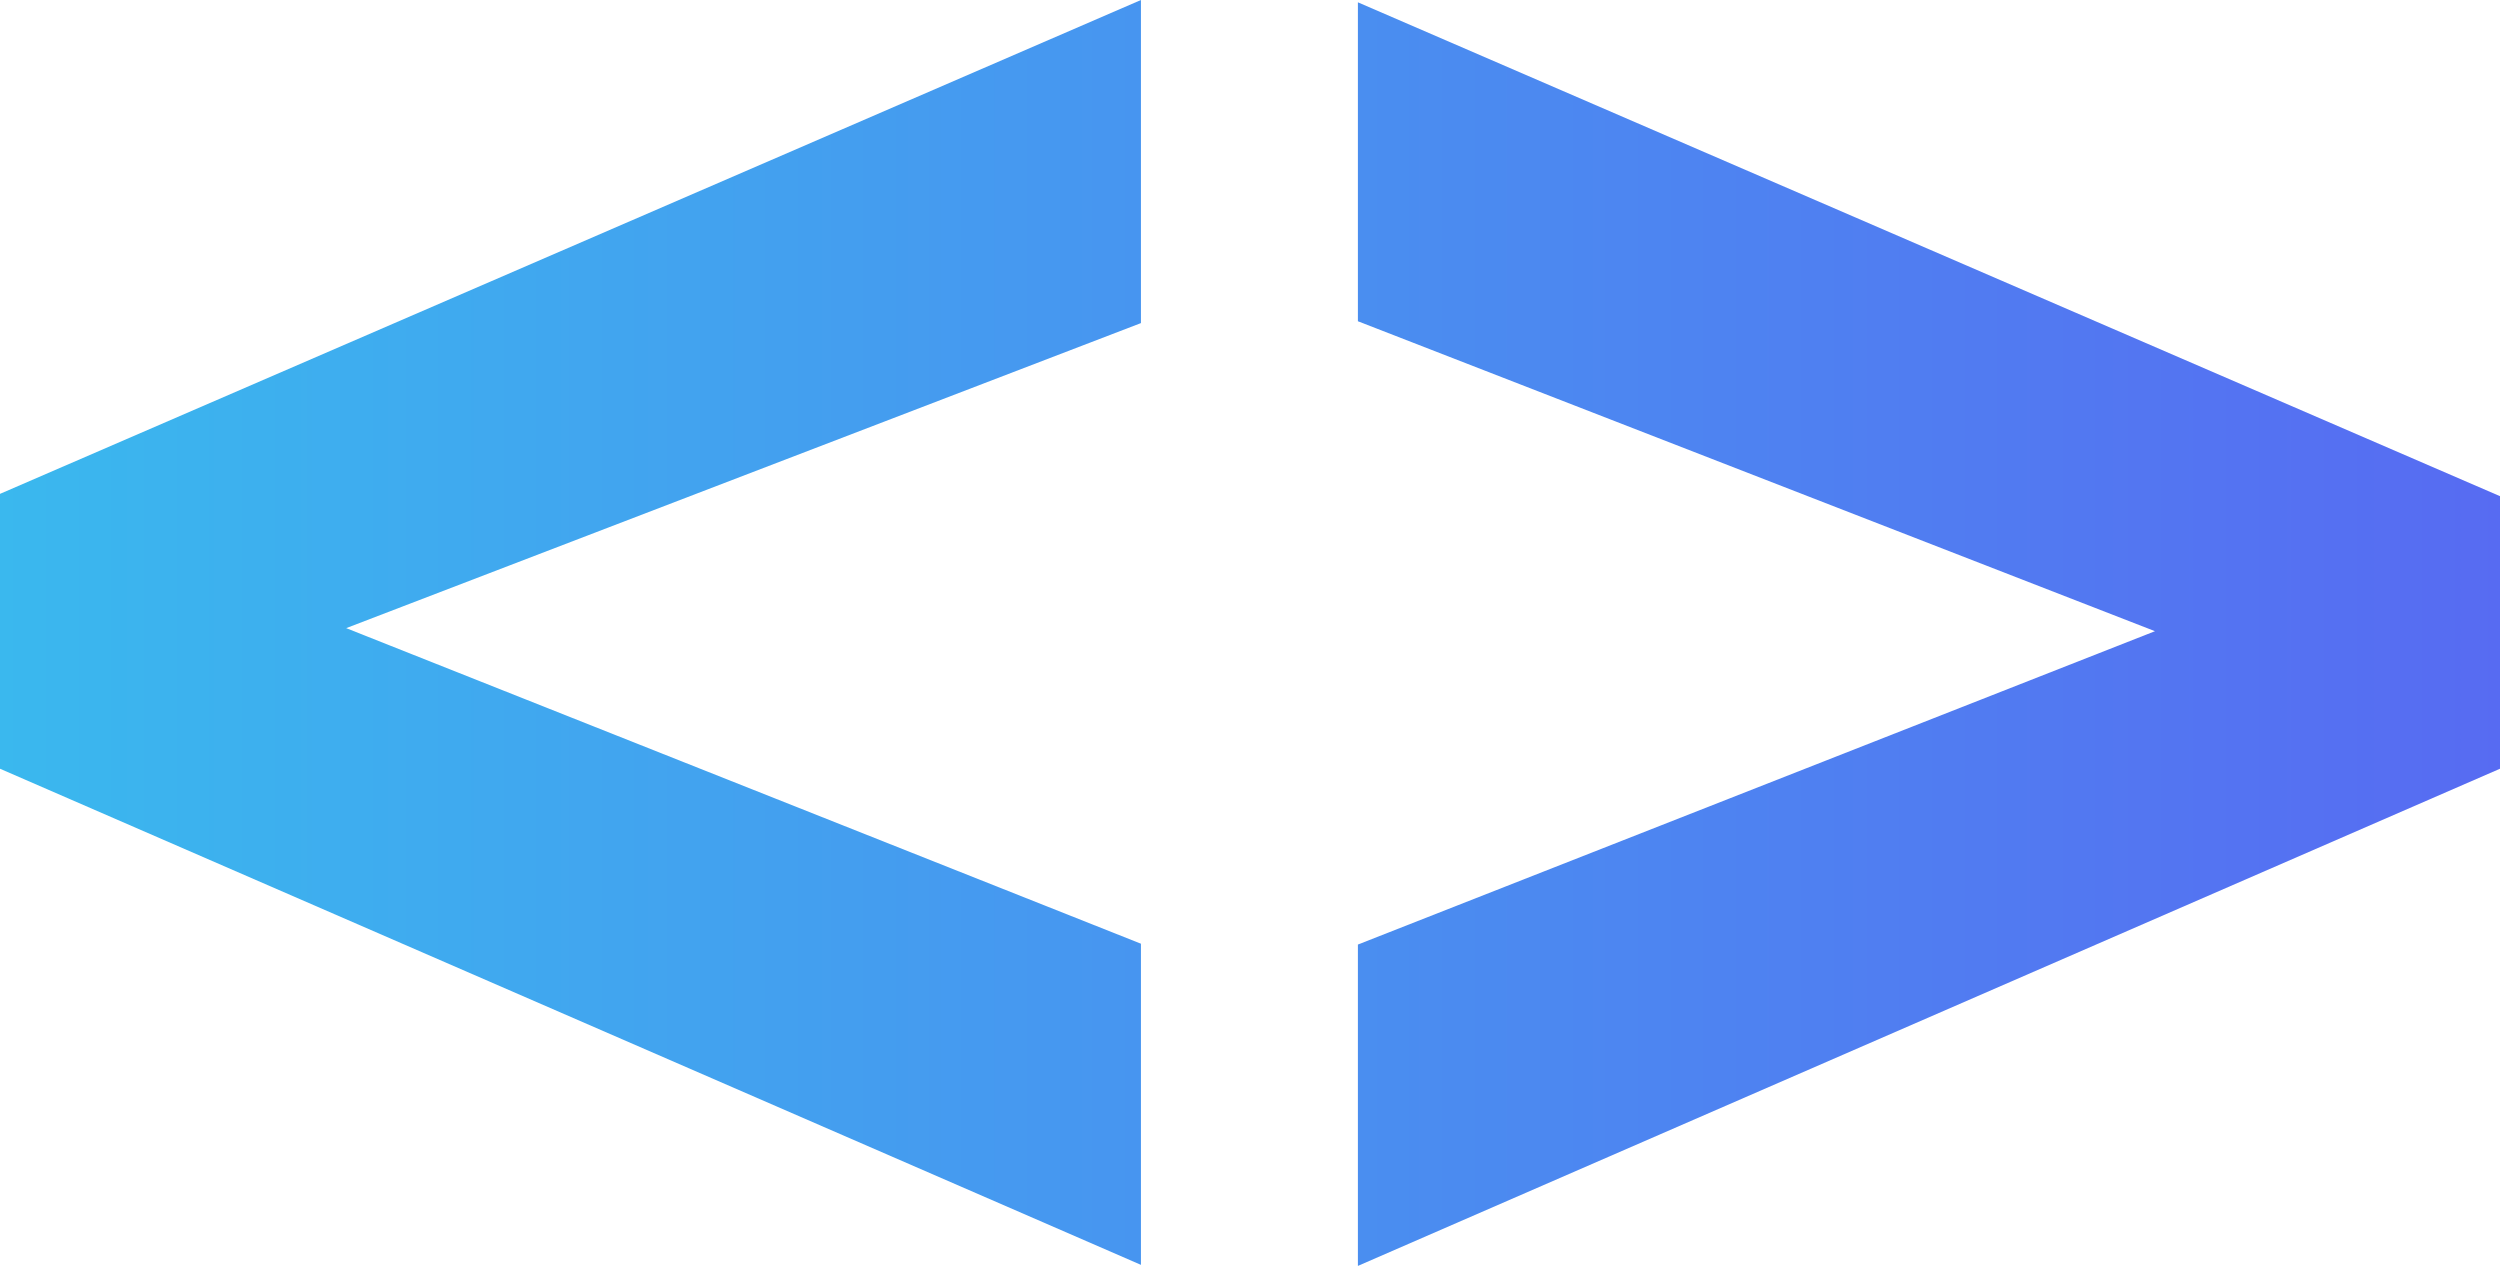 <svg xmlns="http://www.w3.org/2000/svg" xmlns:xlink="http://www.w3.org/1999/xlink" width="47.533" height="24.067" viewBox="0 0 47.533 24.067"><defs><linearGradient id="a" x1="0.001" y1="0.5" x2="2.191" y2="0.5" gradientUnits="objectBoundingBox"><stop offset="0" stop-color="#3ab8ee"/><stop offset="1" stop-color="#576bf2"/></linearGradient><linearGradient id="b" x1="-1.188" x2="1" xlink:href="#a"/></defs><g transform="translate(-20.835 -47.575)"><g transform="translate(20.835 47.575)"><path d="M42.528,71.624,20.835,62.191V56.965l21.693-9.39v6.143l-15.111,5.8,15.111,6Z" transform="translate(-20.835 -47.575)" fill="url(#a)"/><path d="M79.675,71.7V65.59L94.83,59.632,79.675,53.739V47.675l21.715,9.39v5.182Z" transform="translate(-53.857 -47.631)" fill="url(#b)"/></g></g></svg>